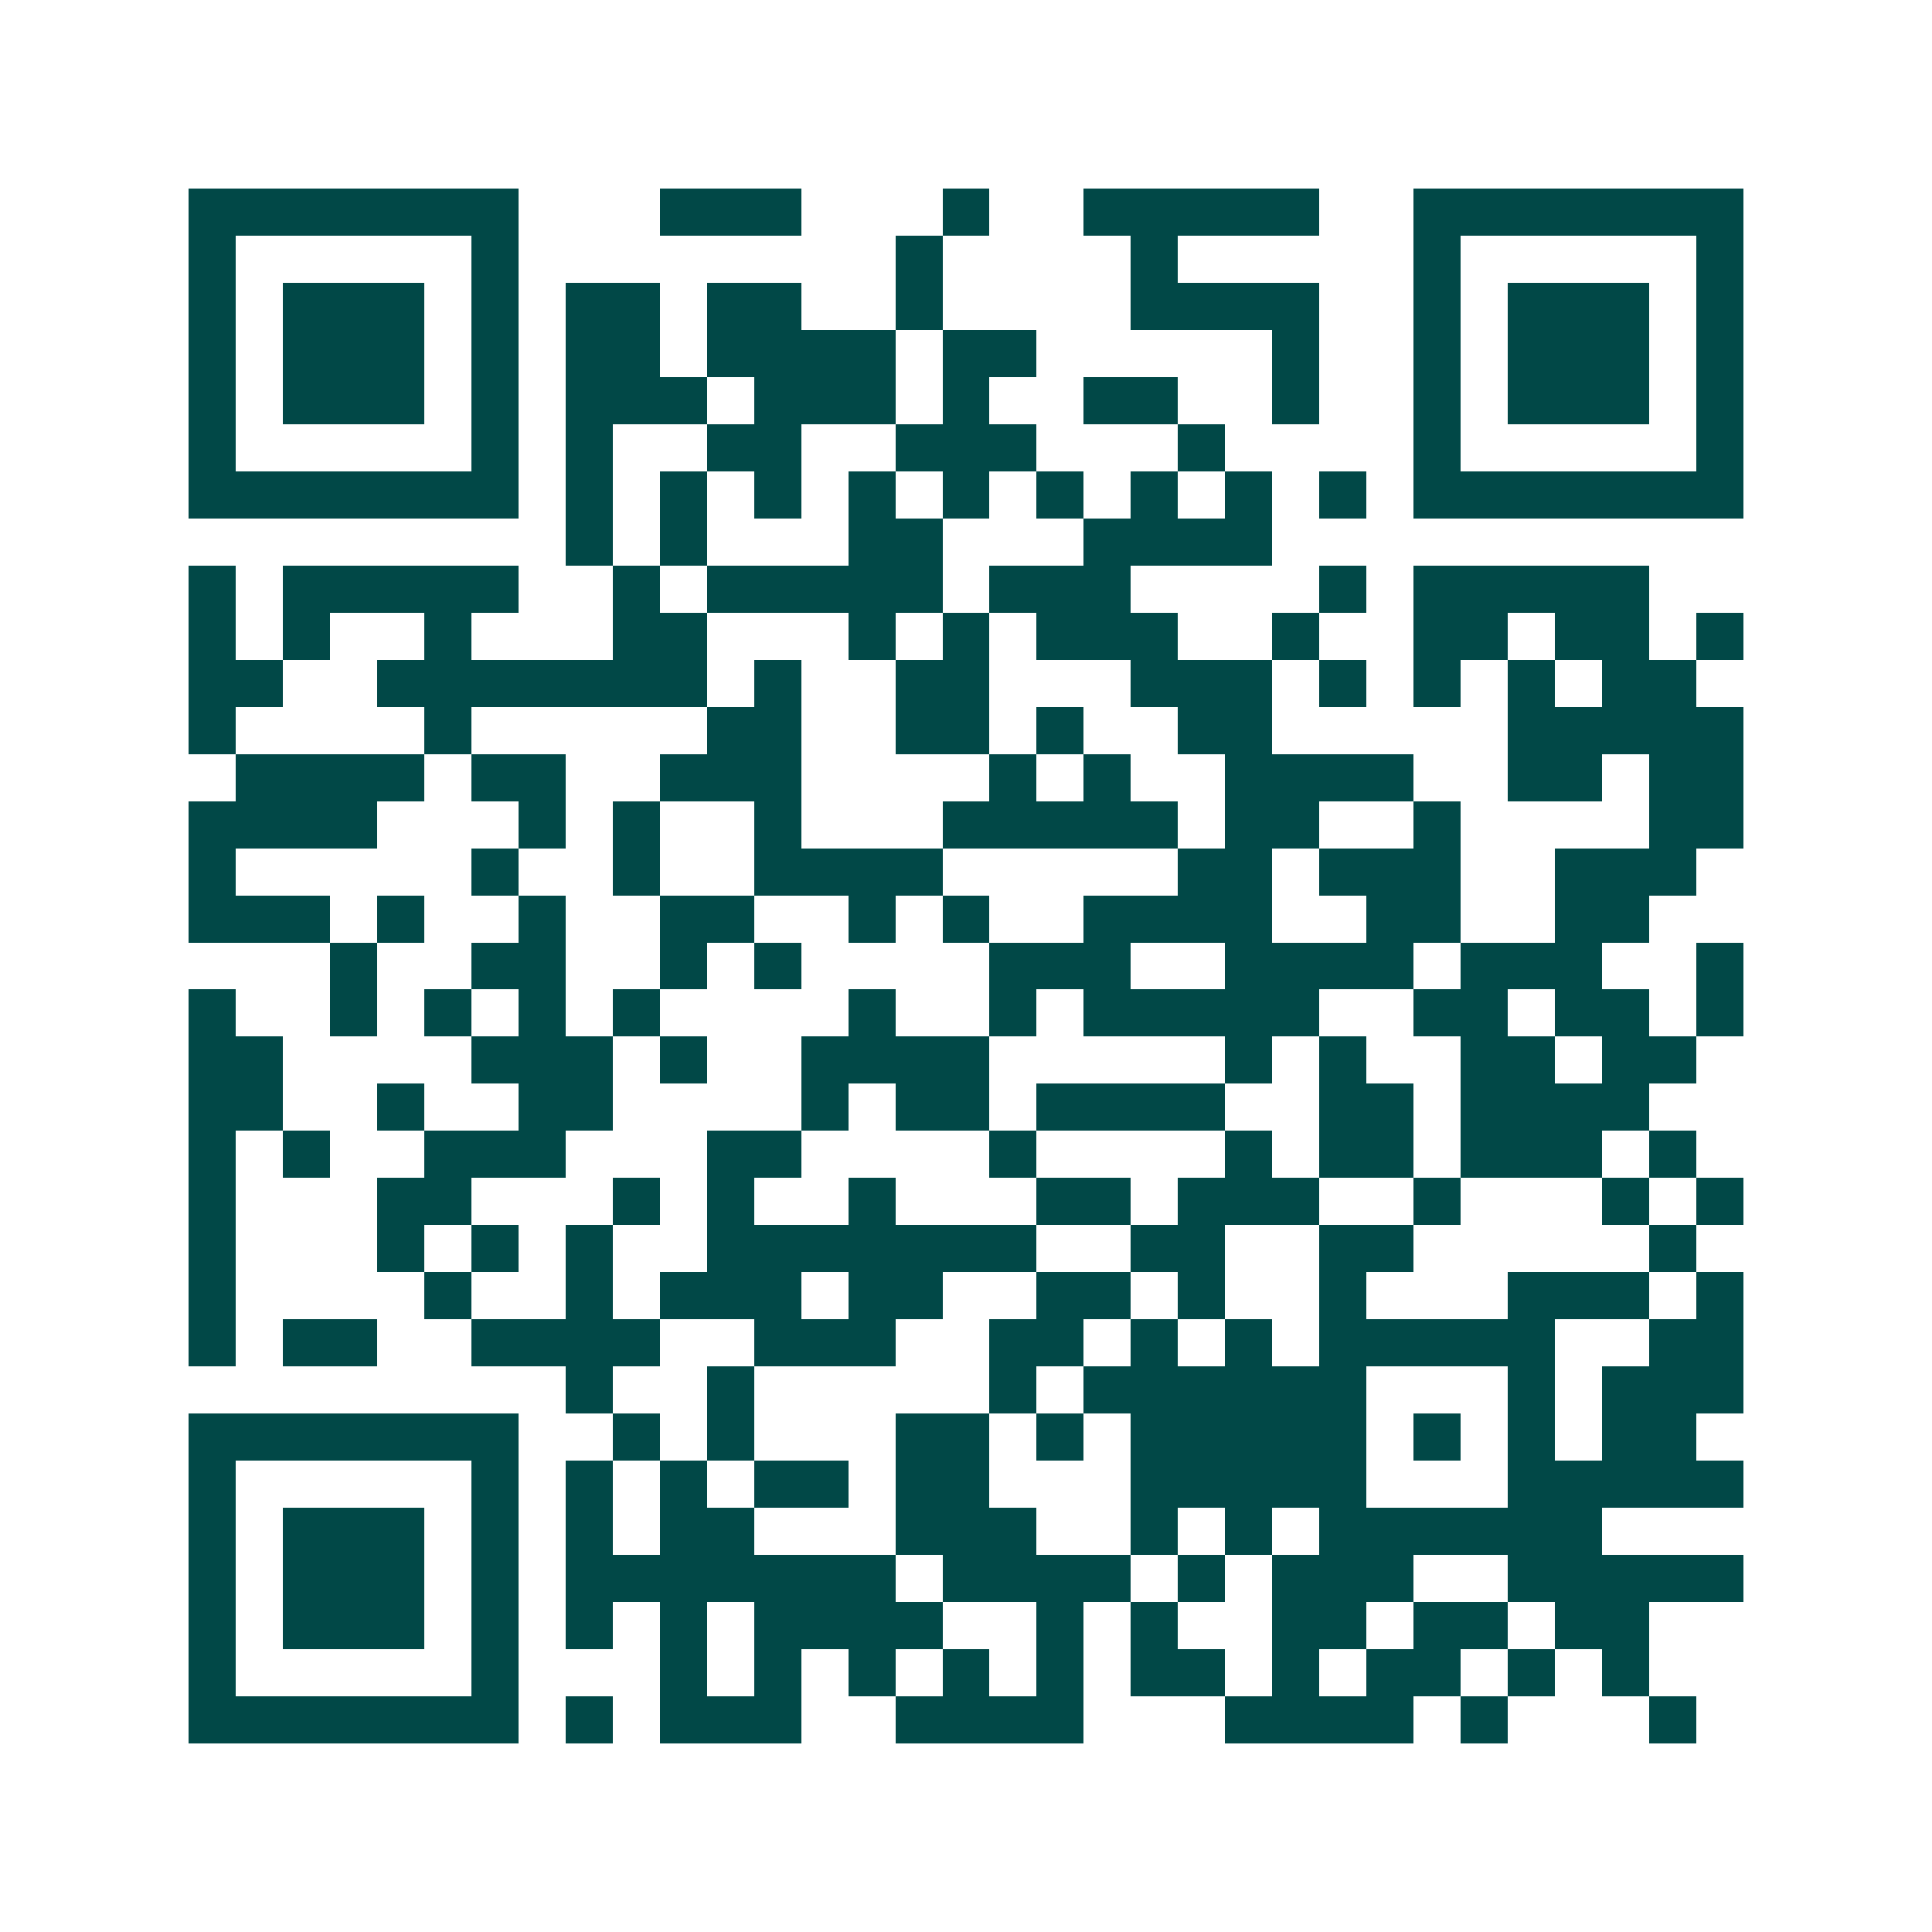 <svg xmlns="http://www.w3.org/2000/svg" width="200" height="200" viewBox="0 0 41 41" shape-rendering="crispEdges"><path fill="#ffffff" d="M0 0h41v41H0z"/><path stroke="#014847" d="M4 4.5h7m3 0h3m3 0h1m2 0h5m2 0h7M4 5.5h1m5 0h1m8 0h1m4 0h1m5 0h1m5 0h1M4 6.5h1m1 0h3m1 0h1m1 0h2m1 0h2m2 0h1m4 0h4m2 0h1m1 0h3m1 0h1M4 7.5h1m1 0h3m1 0h1m1 0h2m1 0h4m1 0h2m5 0h1m2 0h1m1 0h3m1 0h1M4 8.5h1m1 0h3m1 0h1m1 0h3m1 0h3m1 0h1m2 0h2m2 0h1m2 0h1m1 0h3m1 0h1M4 9.5h1m5 0h1m1 0h1m2 0h2m2 0h3m3 0h1m4 0h1m5 0h1M4 10.5h7m1 0h1m1 0h1m1 0h1m1 0h1m1 0h1m1 0h1m1 0h1m1 0h1m1 0h1m1 0h7M12 11.5h1m1 0h1m3 0h2m3 0h4M4 12.5h1m1 0h5m2 0h1m1 0h5m1 0h3m4 0h1m1 0h5M4 13.5h1m1 0h1m2 0h1m3 0h2m3 0h1m1 0h1m1 0h3m2 0h1m2 0h2m1 0h2m1 0h1M4 14.5h2m2 0h7m1 0h1m2 0h2m3 0h3m1 0h1m1 0h1m1 0h1m1 0h2M4 15.5h1m4 0h1m5 0h2m2 0h2m1 0h1m2 0h2m5 0h5M5 16.5h4m1 0h2m2 0h3m4 0h1m1 0h1m2 0h4m2 0h2m1 0h2M4 17.5h4m3 0h1m1 0h1m2 0h1m3 0h5m1 0h2m2 0h1m4 0h2M4 18.5h1m5 0h1m2 0h1m2 0h4m5 0h2m1 0h3m2 0h3M4 19.5h3m1 0h1m2 0h1m2 0h2m2 0h1m1 0h1m2 0h4m2 0h2m2 0h2M7 20.5h1m2 0h2m2 0h1m1 0h1m4 0h3m2 0h4m1 0h3m2 0h1M4 21.5h1m2 0h1m1 0h1m1 0h1m1 0h1m4 0h1m2 0h1m1 0h5m2 0h2m1 0h2m1 0h1M4 22.5h2m4 0h3m1 0h1m2 0h4m5 0h1m1 0h1m2 0h2m1 0h2M4 23.5h2m2 0h1m2 0h2m4 0h1m1 0h2m1 0h4m2 0h2m1 0h4M4 24.5h1m1 0h1m2 0h3m3 0h2m4 0h1m4 0h1m1 0h2m1 0h3m1 0h1M4 25.5h1m3 0h2m3 0h1m1 0h1m2 0h1m3 0h2m1 0h3m2 0h1m3 0h1m1 0h1M4 26.5h1m3 0h1m1 0h1m1 0h1m2 0h7m2 0h2m2 0h2m5 0h1M4 27.5h1m4 0h1m2 0h1m1 0h3m1 0h2m2 0h2m1 0h1m2 0h1m3 0h3m1 0h1M4 28.5h1m1 0h2m2 0h4m2 0h3m2 0h2m1 0h1m1 0h1m1 0h5m2 0h2M12 29.5h1m2 0h1m5 0h1m1 0h6m3 0h1m1 0h3M4 30.5h7m2 0h1m1 0h1m3 0h2m1 0h1m1 0h5m1 0h1m1 0h1m1 0h2M4 31.5h1m5 0h1m1 0h1m1 0h1m1 0h2m1 0h2m3 0h5m3 0h5M4 32.5h1m1 0h3m1 0h1m1 0h1m1 0h2m3 0h3m2 0h1m1 0h1m1 0h6M4 33.5h1m1 0h3m1 0h1m1 0h7m1 0h4m1 0h1m1 0h3m2 0h5M4 34.5h1m1 0h3m1 0h1m1 0h1m1 0h1m1 0h4m2 0h1m1 0h1m2 0h2m1 0h2m1 0h2M4 35.5h1m5 0h1m3 0h1m1 0h1m1 0h1m1 0h1m1 0h1m1 0h2m1 0h1m1 0h2m1 0h1m1 0h1M4 36.5h7m1 0h1m1 0h3m2 0h4m3 0h4m1 0h1m3 0h1"/></svg>
